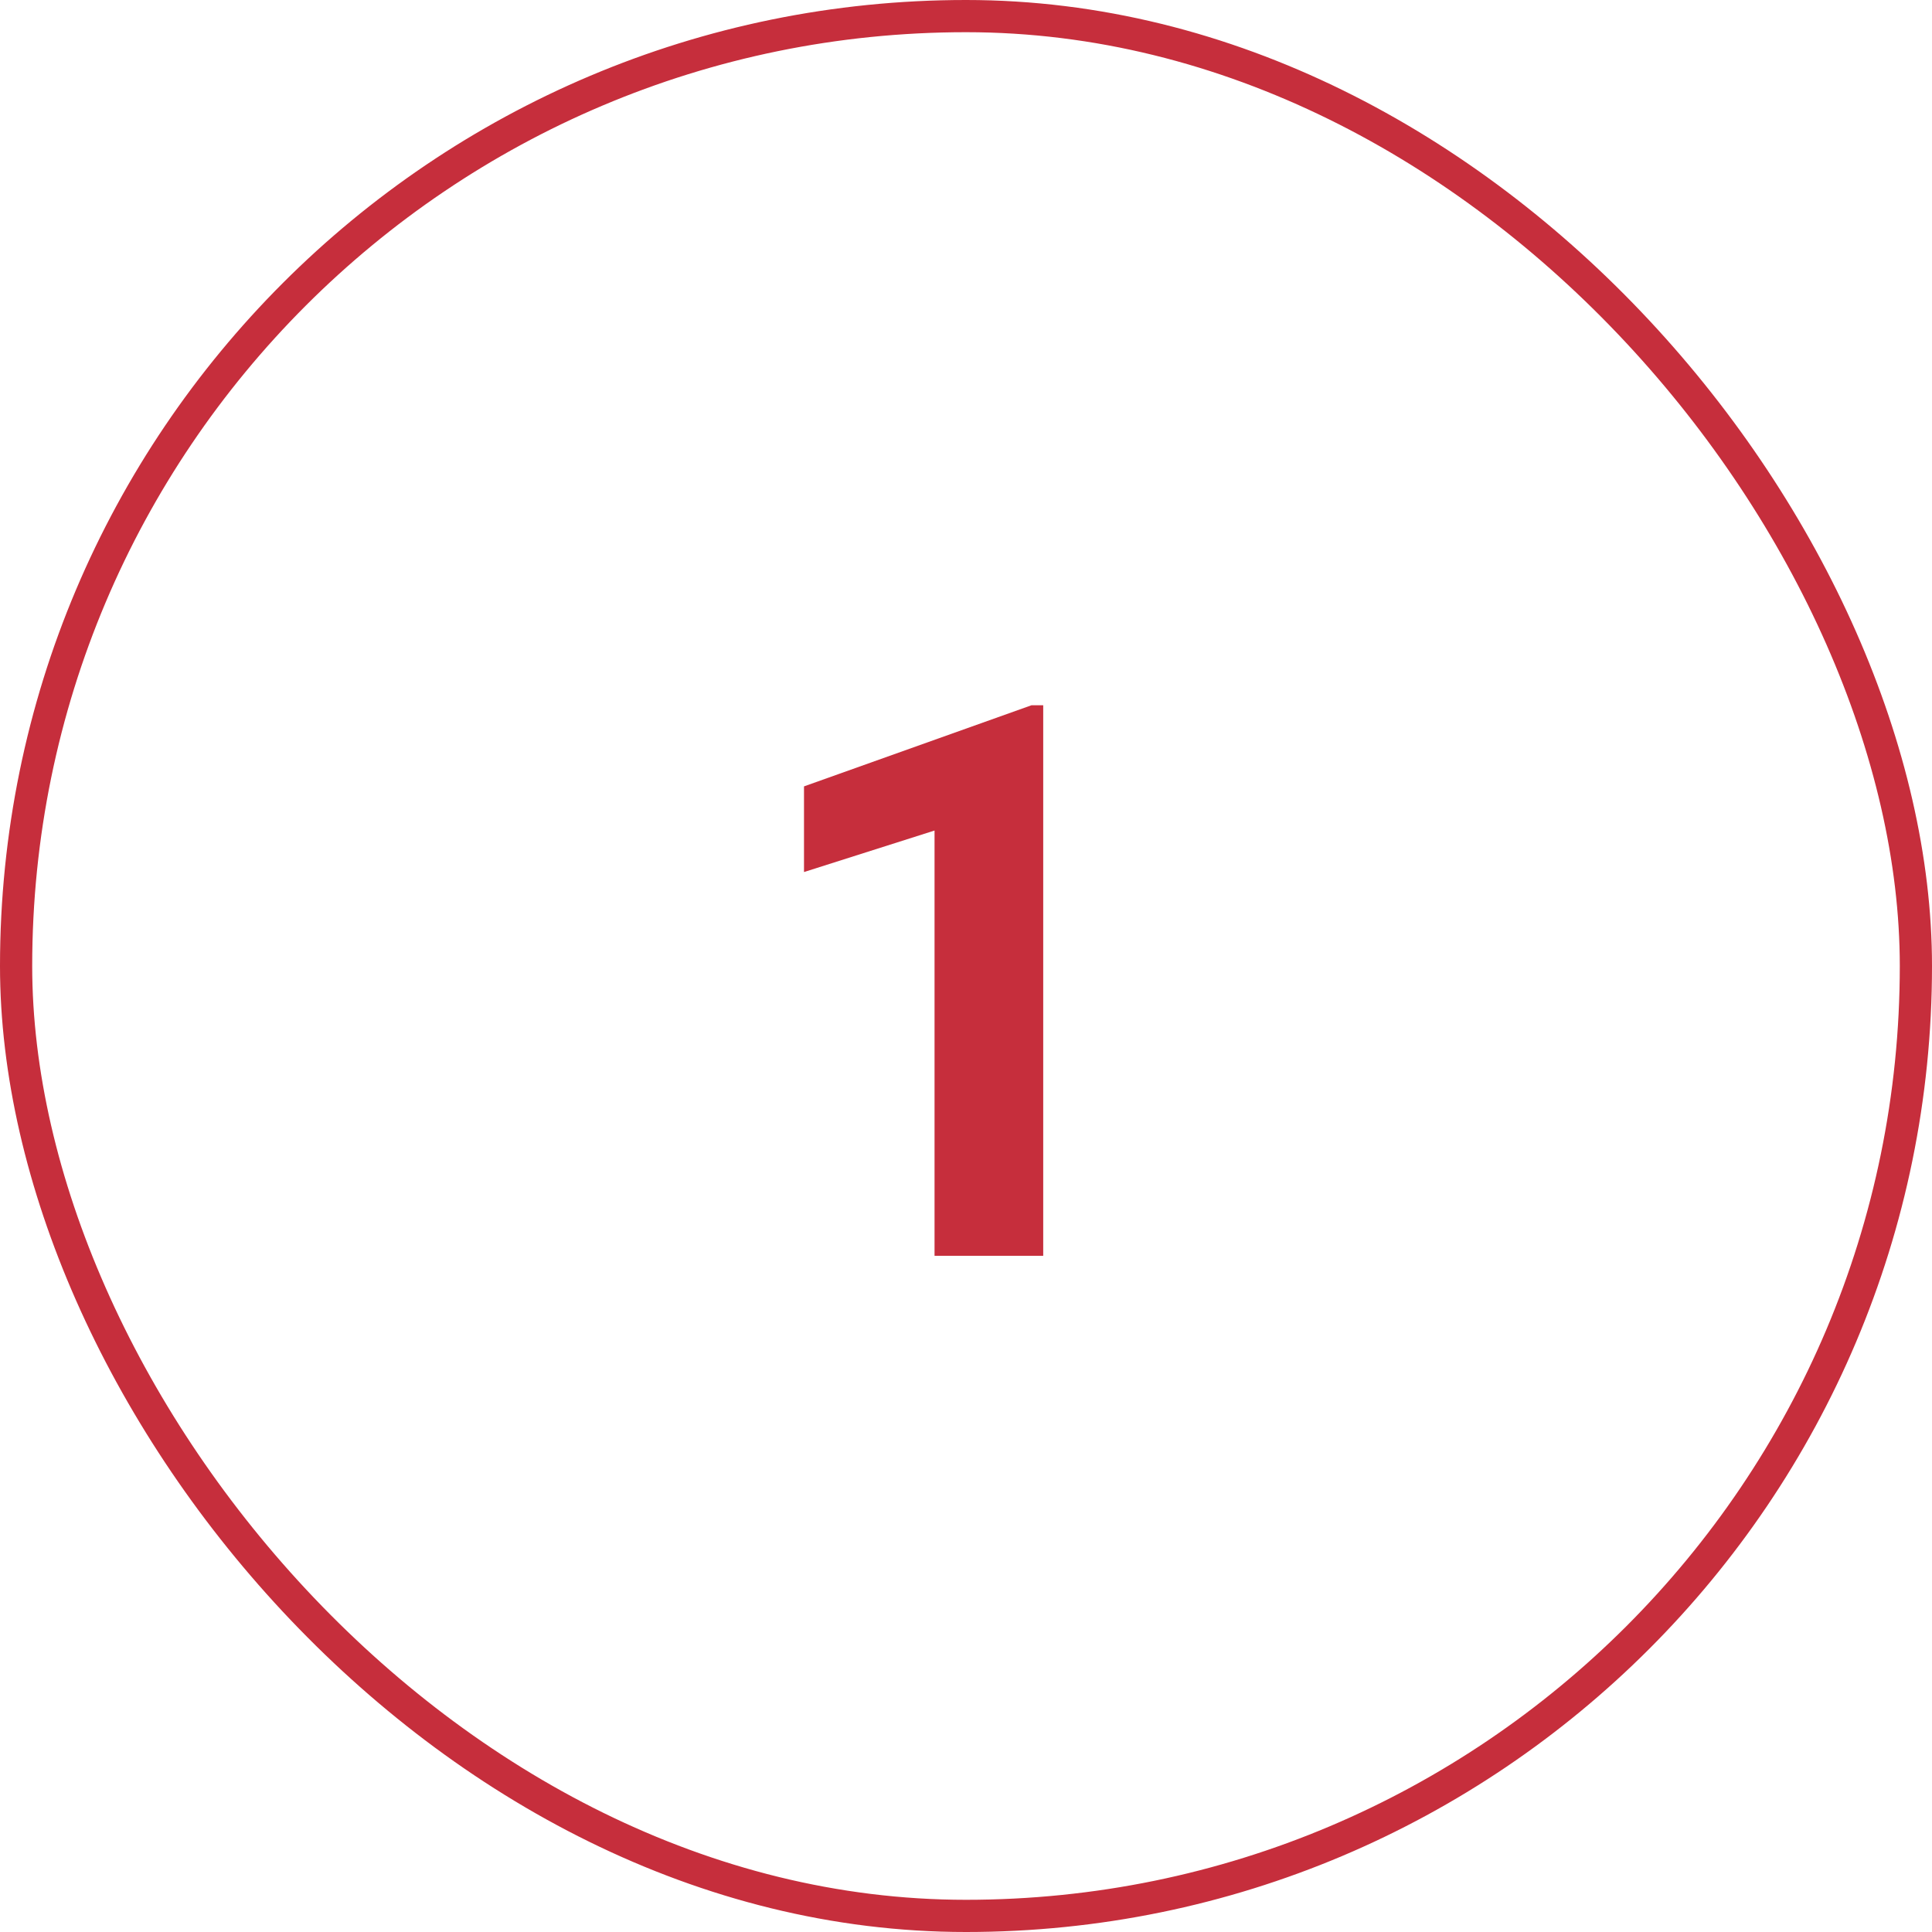 <svg width="60" height="60" viewBox="0 0 60 60" fill="none" xmlns="http://www.w3.org/2000/svg">
<rect x="0.5" y="0.5" width="59" height="59" rx="29.5" stroke="#C62E3C"/>
<path d="M32.398 21.902V39H29.023V25.793L24.969 27.082V24.422L32.035 21.902H32.398Z" fill="#C62E3C"/>
</svg>
